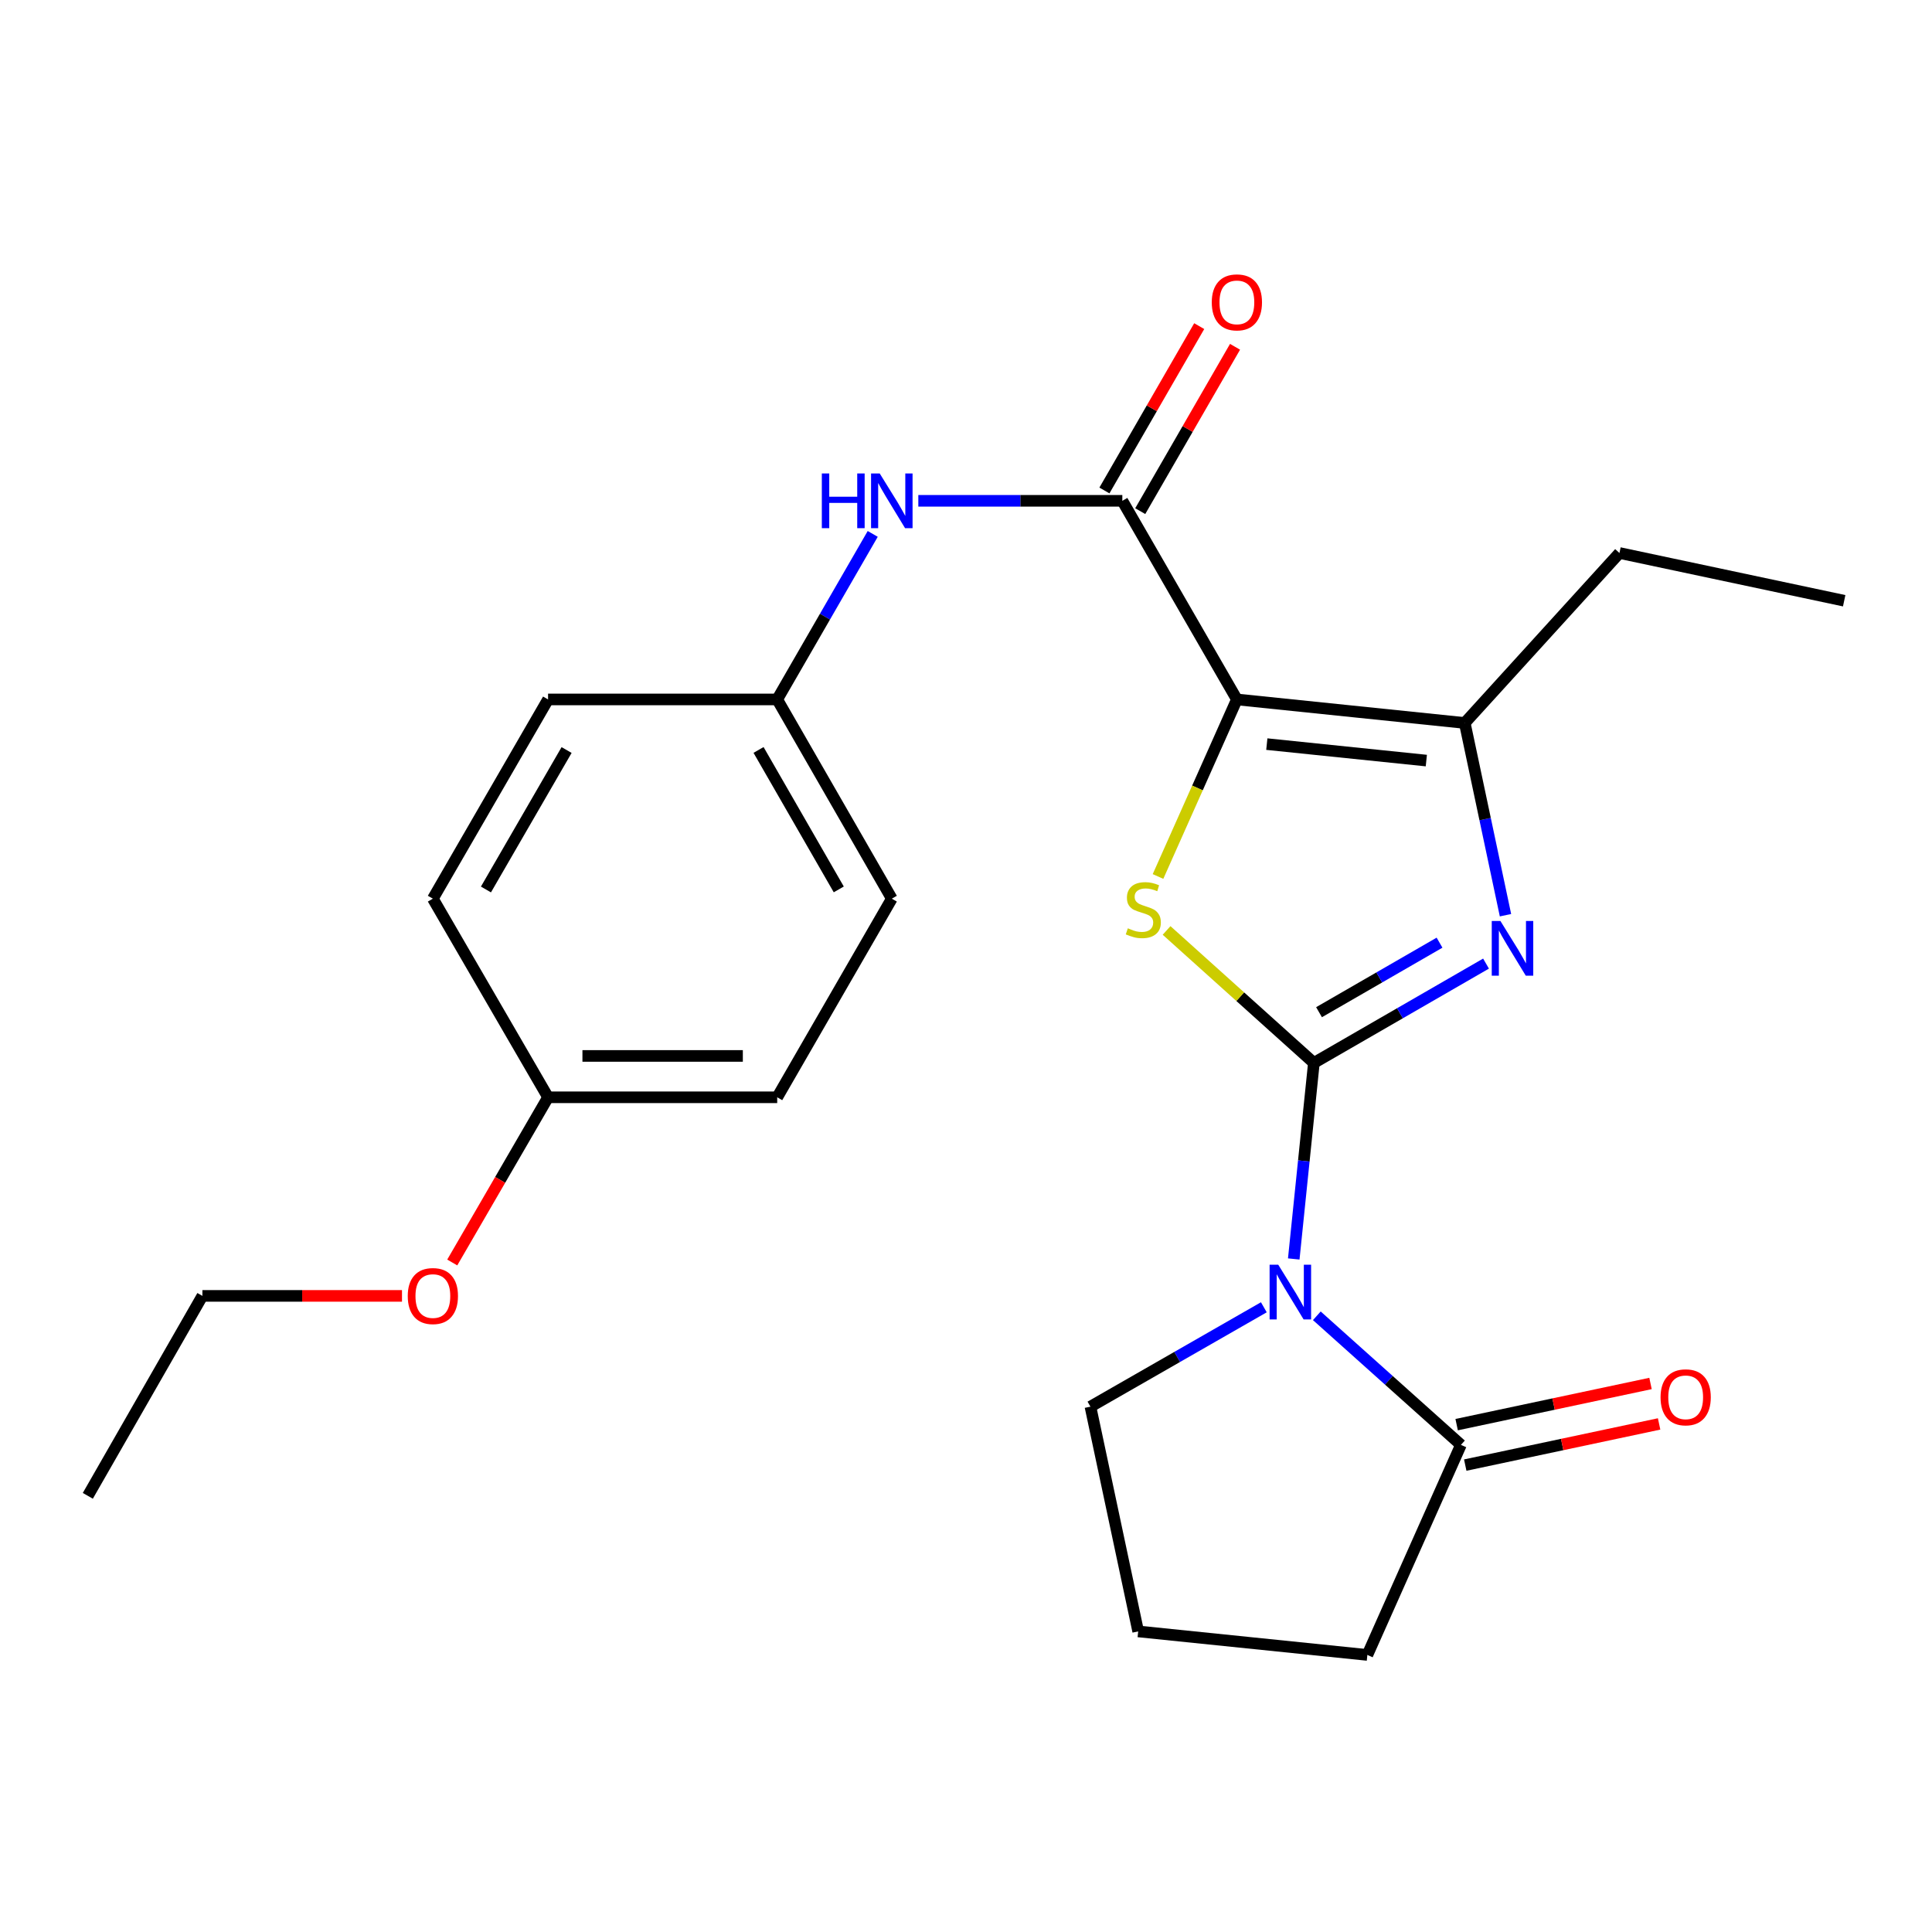 <?xml version='1.0' encoding='iso-8859-1'?>
<svg version='1.1' baseProfile='full'
              xmlns='http://www.w3.org/2000/svg'
                      xmlns:rdkit='http://www.rdkit.org/xml'
                      xmlns:xlink='http://www.w3.org/1999/xlink'
                  xml:space='preserve'
width='1000px' height='1000px' viewBox='0 0 1000 1000'>
<!-- END OF HEADER -->
<rect style='opacity:1.0;fill:#FFFFFF;stroke:none' width='1000' height='1000' x='0' y='0'> </rect>
<path class='bond-1' d='M 680.061,550.166 L 674.852,600.902' style='fill:none;fill-rule:evenodd;stroke:#000000;stroke-width:6px;stroke-linecap:butt;stroke-linejoin:miter;stroke-opacity:1' />
<path class='bond-1' d='M 674.852,600.902 L 669.643,651.638' style='fill:none;fill-rule:evenodd;stroke:#0000FF;stroke-width:6px;stroke-linecap:butt;stroke-linejoin:miter;stroke-opacity:1' />
<path class='bond-2' d='M 680.061,550.166 L 641.941,515.881' style='fill:none;fill-rule:evenodd;stroke:#000000;stroke-width:6px;stroke-linecap:butt;stroke-linejoin:miter;stroke-opacity:1' />
<path class='bond-2' d='M 641.941,515.881 L 603.821,481.597' style='fill:none;fill-rule:evenodd;stroke:#CCCC00;stroke-width:6px;stroke-linecap:butt;stroke-linejoin:miter;stroke-opacity:1' />
<path class='bond-3' d='M 680.061,550.166 L 724.611,524.461' style='fill:none;fill-rule:evenodd;stroke:#000000;stroke-width:6px;stroke-linecap:butt;stroke-linejoin:miter;stroke-opacity:1' />
<path class='bond-3' d='M 724.611,524.461 L 769.162,498.756' style='fill:none;fill-rule:evenodd;stroke:#0000FF;stroke-width:6px;stroke-linecap:butt;stroke-linejoin:miter;stroke-opacity:1' />
<path class='bond-3' d='M 682.728,523.913 L 713.913,505.92' style='fill:none;fill-rule:evenodd;stroke:#000000;stroke-width:6px;stroke-linecap:butt;stroke-linejoin:miter;stroke-opacity:1' />
<path class='bond-3' d='M 713.913,505.92 L 745.099,487.926' style='fill:none;fill-rule:evenodd;stroke:#0000FF;stroke-width:6px;stroke-linecap:butt;stroke-linejoin:miter;stroke-opacity:1' />
<path class='bond-0' d='M 640.21,362.03 L 619.799,407.848' style='fill:none;fill-rule:evenodd;stroke:#000000;stroke-width:6px;stroke-linecap:butt;stroke-linejoin:miter;stroke-opacity:1' />
<path class='bond-0' d='M 619.799,407.848 L 599.388,453.665' style='fill:none;fill-rule:evenodd;stroke:#CCCC00;stroke-width:6px;stroke-linecap:butt;stroke-linejoin:miter;stroke-opacity:1' />
<path class='bond-5' d='M 640.21,362.03 L 580.915,259.222' style='fill:none;fill-rule:evenodd;stroke:#000000;stroke-width:6px;stroke-linecap:butt;stroke-linejoin:miter;stroke-opacity:1' />
<path class='bond-24' d='M 640.21,362.03 L 758.157,374.208' style='fill:none;fill-rule:evenodd;stroke:#000000;stroke-width:6px;stroke-linecap:butt;stroke-linejoin:miter;stroke-opacity:1' />
<path class='bond-24' d='M 655.703,385.15 L 738.266,393.674' style='fill:none;fill-rule:evenodd;stroke:#000000;stroke-width:6px;stroke-linecap:butt;stroke-linejoin:miter;stroke-opacity:1' />
<path class='bond-6' d='M 681.586,681.052 L 718.885,714.457' style='fill:none;fill-rule:evenodd;stroke:#0000FF;stroke-width:6px;stroke-linecap:butt;stroke-linejoin:miter;stroke-opacity:1' />
<path class='bond-6' d='M 718.885,714.457 L 756.183,747.862' style='fill:none;fill-rule:evenodd;stroke:#000000;stroke-width:6px;stroke-linecap:butt;stroke-linejoin:miter;stroke-opacity:1' />
<path class='bond-11' d='M 654.161,676.643 L 609.285,702.364' style='fill:none;fill-rule:evenodd;stroke:#0000FF;stroke-width:6px;stroke-linecap:butt;stroke-linejoin:miter;stroke-opacity:1' />
<path class='bond-11' d='M 609.285,702.364 L 564.408,728.085' style='fill:none;fill-rule:evenodd;stroke:#000000;stroke-width:6px;stroke-linecap:butt;stroke-linejoin:miter;stroke-opacity:1' />
<path class='bond-4' d='M 779.237,473.706 L 768.697,423.957' style='fill:none;fill-rule:evenodd;stroke:#0000FF;stroke-width:6px;stroke-linecap:butt;stroke-linejoin:miter;stroke-opacity:1' />
<path class='bond-4' d='M 768.697,423.957 L 758.157,374.208' style='fill:none;fill-rule:evenodd;stroke:#000000;stroke-width:6px;stroke-linecap:butt;stroke-linejoin:miter;stroke-opacity:1' />
<path class='bond-13' d='M 758.157,374.208 L 838.227,286.229' style='fill:none;fill-rule:evenodd;stroke:#000000;stroke-width:6px;stroke-linecap:butt;stroke-linejoin:miter;stroke-opacity:1' />
<path class='bond-7' d='M 580.915,259.222 L 528.119,259.222' style='fill:none;fill-rule:evenodd;stroke:#000000;stroke-width:6px;stroke-linecap:butt;stroke-linejoin:miter;stroke-opacity:1' />
<path class='bond-7' d='M 528.119,259.222 L 475.323,259.222' style='fill:none;fill-rule:evenodd;stroke:#0000FF;stroke-width:6px;stroke-linecap:butt;stroke-linejoin:miter;stroke-opacity:1' />
<path class='bond-8' d='M 590.186,264.57 L 614.721,222.035' style='fill:none;fill-rule:evenodd;stroke:#000000;stroke-width:6px;stroke-linecap:butt;stroke-linejoin:miter;stroke-opacity:1' />
<path class='bond-8' d='M 614.721,222.035 L 639.256,179.5' style='fill:none;fill-rule:evenodd;stroke:#FF0000;stroke-width:6px;stroke-linecap:butt;stroke-linejoin:miter;stroke-opacity:1' />
<path class='bond-8' d='M 571.644,253.874 L 596.178,211.339' style='fill:none;fill-rule:evenodd;stroke:#000000;stroke-width:6px;stroke-linecap:butt;stroke-linejoin:miter;stroke-opacity:1' />
<path class='bond-8' d='M 596.178,211.339 L 620.713,168.804' style='fill:none;fill-rule:evenodd;stroke:#FF0000;stroke-width:6px;stroke-linecap:butt;stroke-linejoin:miter;stroke-opacity:1' />
<path class='bond-9' d='M 758.406,758.332 L 808.579,747.678' style='fill:none;fill-rule:evenodd;stroke:#000000;stroke-width:6px;stroke-linecap:butt;stroke-linejoin:miter;stroke-opacity:1' />
<path class='bond-9' d='M 808.579,747.678 L 858.751,737.023' style='fill:none;fill-rule:evenodd;stroke:#FF0000;stroke-width:6px;stroke-linecap:butt;stroke-linejoin:miter;stroke-opacity:1' />
<path class='bond-9' d='M 753.96,737.393 L 804.132,726.738' style='fill:none;fill-rule:evenodd;stroke:#000000;stroke-width:6px;stroke-linecap:butt;stroke-linejoin:miter;stroke-opacity:1' />
<path class='bond-9' d='M 804.132,726.738 L 854.305,716.084' style='fill:none;fill-rule:evenodd;stroke:#FF0000;stroke-width:6px;stroke-linecap:butt;stroke-linejoin:miter;stroke-opacity:1' />
<path class='bond-16' d='M 756.183,747.862 L 707.746,856.593' style='fill:none;fill-rule:evenodd;stroke:#000000;stroke-width:6px;stroke-linecap:butt;stroke-linejoin:miter;stroke-opacity:1' />
<path class='bond-10' d='M 451.718,276.349 L 427,319.19' style='fill:none;fill-rule:evenodd;stroke:#0000FF;stroke-width:6px;stroke-linecap:butt;stroke-linejoin:miter;stroke-opacity:1' />
<path class='bond-10' d='M 427,319.19 L 402.281,362.03' style='fill:none;fill-rule:evenodd;stroke:#000000;stroke-width:6px;stroke-linecap:butt;stroke-linejoin:miter;stroke-opacity:1' />
<path class='bond-14' d='M 402.281,362.03 L 283.68,362.03' style='fill:none;fill-rule:evenodd;stroke:#000000;stroke-width:6px;stroke-linecap:butt;stroke-linejoin:miter;stroke-opacity:1' />
<path class='bond-15' d='M 402.281,362.03 L 461.6,465.148' style='fill:none;fill-rule:evenodd;stroke:#000000;stroke-width:6px;stroke-linecap:butt;stroke-linejoin:miter;stroke-opacity:1' />
<path class='bond-15' d='M 392.624,388.172 L 434.147,460.354' style='fill:none;fill-rule:evenodd;stroke:#000000;stroke-width:6px;stroke-linecap:butt;stroke-linejoin:miter;stroke-opacity:1' />
<path class='bond-20' d='M 564.408,728.085 L 589.12,844.415' style='fill:none;fill-rule:evenodd;stroke:#000000;stroke-width:6px;stroke-linecap:butt;stroke-linejoin:miter;stroke-opacity:1' />
<path class='bond-12' d='M 283.68,567.956 L 402.281,567.956' style='fill:none;fill-rule:evenodd;stroke:#000000;stroke-width:6px;stroke-linecap:butt;stroke-linejoin:miter;stroke-opacity:1' />
<path class='bond-12' d='M 301.47,546.55 L 384.491,546.55' style='fill:none;fill-rule:evenodd;stroke:#000000;stroke-width:6px;stroke-linecap:butt;stroke-linejoin:miter;stroke-opacity:1' />
<path class='bond-19' d='M 283.68,567.956 L 258.881,610.709' style='fill:none;fill-rule:evenodd;stroke:#000000;stroke-width:6px;stroke-linecap:butt;stroke-linejoin:miter;stroke-opacity:1' />
<path class='bond-19' d='M 258.881,610.709 L 234.082,653.462' style='fill:none;fill-rule:evenodd;stroke:#FF0000;stroke-width:6px;stroke-linecap:butt;stroke-linejoin:miter;stroke-opacity:1' />
<path class='bond-26' d='M 283.68,567.956 L 224.052,465.148' style='fill:none;fill-rule:evenodd;stroke:#000000;stroke-width:6px;stroke-linecap:butt;stroke-linejoin:miter;stroke-opacity:1' />
<path class='bond-22' d='M 838.227,286.229 L 954.545,310.941' style='fill:none;fill-rule:evenodd;stroke:#000000;stroke-width:6px;stroke-linecap:butt;stroke-linejoin:miter;stroke-opacity:1' />
<path class='bond-18' d='M 283.68,362.03 L 224.052,465.148' style='fill:none;fill-rule:evenodd;stroke:#000000;stroke-width:6px;stroke-linecap:butt;stroke-linejoin:miter;stroke-opacity:1' />
<path class='bond-18' d='M 293.267,388.213 L 251.527,460.396' style='fill:none;fill-rule:evenodd;stroke:#000000;stroke-width:6px;stroke-linecap:butt;stroke-linejoin:miter;stroke-opacity:1' />
<path class='bond-17' d='M 461.6,465.148 L 402.281,567.956' style='fill:none;fill-rule:evenodd;stroke:#000000;stroke-width:6px;stroke-linecap:butt;stroke-linejoin:miter;stroke-opacity:1' />
<path class='bond-25' d='M 707.746,856.593 L 589.12,844.415' style='fill:none;fill-rule:evenodd;stroke:#000000;stroke-width:6px;stroke-linecap:butt;stroke-linejoin:miter;stroke-opacity:1' />
<path class='bond-21' d='M 208.07,670.753 L 156.416,670.753' style='fill:none;fill-rule:evenodd;stroke:#FF0000;stroke-width:6px;stroke-linecap:butt;stroke-linejoin:miter;stroke-opacity:1' />
<path class='bond-21' d='M 156.416,670.753 L 104.761,670.753' style='fill:none;fill-rule:evenodd;stroke:#000000;stroke-width:6px;stroke-linecap:butt;stroke-linejoin:miter;stroke-opacity:1' />
<path class='bond-23' d='M 104.761,670.753 L 45.455,774.239' style='fill:none;fill-rule:evenodd;stroke:#000000;stroke-width:6px;stroke-linecap:butt;stroke-linejoin:miter;stroke-opacity:1' />
<path  class='atom-2' d='M 661.623 654.619
L 670.903 669.619
Q 671.823 671.099, 673.303 673.779
Q 674.783 676.459, 674.863 676.619
L 674.863 654.619
L 678.623 654.619
L 678.623 682.939
L 674.743 682.939
L 664.783 666.539
Q 663.623 664.619, 662.383 662.419
Q 661.183 660.219, 660.823 659.539
L 660.823 682.939
L 657.143 682.939
L 657.143 654.619
L 661.623 654.619
' fill='#0000FF'/>
<path  class='atom-3' d='M 583.772 480.481
Q 584.092 480.601, 585.412 481.161
Q 586.732 481.721, 588.172 482.081
Q 589.652 482.401, 591.092 482.401
Q 593.772 482.401, 595.332 481.121
Q 596.892 479.801, 596.892 477.521
Q 596.892 475.961, 596.092 475.001
Q 595.332 474.041, 594.132 473.521
Q 592.932 473.001, 590.932 472.401
Q 588.412 471.641, 586.892 470.921
Q 585.412 470.201, 584.332 468.681
Q 583.292 467.161, 583.292 464.601
Q 583.292 461.041, 585.692 458.841
Q 588.132 456.641, 592.932 456.641
Q 596.212 456.641, 599.932 458.201
L 599.012 461.281
Q 595.612 459.881, 593.052 459.881
Q 590.292 459.881, 588.772 461.041
Q 587.252 462.161, 587.292 464.121
Q 587.292 465.641, 588.052 466.561
Q 588.852 467.481, 589.972 468.001
Q 591.132 468.521, 593.052 469.121
Q 595.612 469.921, 597.132 470.721
Q 598.652 471.521, 599.732 473.161
Q 600.852 474.761, 600.852 477.521
Q 600.852 481.441, 598.212 483.561
Q 595.612 485.641, 591.252 485.641
Q 588.732 485.641, 586.812 485.081
Q 584.932 484.561, 582.692 483.641
L 583.772 480.481
' fill='#CCCC00'/>
<path  class='atom-4' d='M 776.609 476.687
L 785.889 491.687
Q 786.809 493.167, 788.289 495.847
Q 789.769 498.527, 789.849 498.687
L 789.849 476.687
L 793.609 476.687
L 793.609 505.007
L 789.729 505.007
L 779.769 488.607
Q 778.609 486.687, 777.369 484.487
Q 776.169 482.287, 775.809 481.607
L 775.809 505.007
L 772.129 505.007
L 772.129 476.687
L 776.609 476.687
' fill='#0000FF'/>
<path  class='atom-8' d='M 425.38 245.062
L 429.22 245.062
L 429.22 257.102
L 443.7 257.102
L 443.7 245.062
L 447.54 245.062
L 447.54 273.382
L 443.7 273.382
L 443.7 260.302
L 429.22 260.302
L 429.22 273.382
L 425.38 273.382
L 425.38 245.062
' fill='#0000FF'/>
<path  class='atom-8' d='M 455.34 245.062
L 464.62 260.062
Q 465.54 261.542, 467.02 264.222
Q 468.5 266.902, 468.58 267.062
L 468.58 245.062
L 472.34 245.062
L 472.34 273.382
L 468.46 273.382
L 458.5 256.982
Q 457.34 255.062, 456.1 252.862
Q 454.9 250.662, 454.54 249.982
L 454.54 273.382
L 450.86 273.382
L 450.86 245.062
L 455.34 245.062
' fill='#0000FF'/>
<path  class='atom-9' d='M 627.21 156.505
Q 627.21 149.705, 630.57 145.905
Q 633.93 142.105, 640.21 142.105
Q 646.49 142.105, 649.85 145.905
Q 653.21 149.705, 653.21 156.505
Q 653.21 163.385, 649.81 167.305
Q 646.41 171.185, 640.21 171.185
Q 633.97 171.185, 630.57 167.305
Q 627.21 163.425, 627.21 156.505
M 640.21 167.985
Q 644.53 167.985, 646.85 165.105
Q 649.21 162.185, 649.21 156.505
Q 649.21 150.945, 646.85 148.145
Q 644.53 145.305, 640.21 145.305
Q 635.89 145.305, 633.53 148.105
Q 631.21 150.905, 631.21 156.505
Q 631.21 162.225, 633.53 165.105
Q 635.89 167.985, 640.21 167.985
' fill='#FF0000'/>
<path  class='atom-10' d='M 859.501 723.242
Q 859.501 716.442, 862.861 712.642
Q 866.221 708.842, 872.501 708.842
Q 878.781 708.842, 882.141 712.642
Q 885.501 716.442, 885.501 723.242
Q 885.501 730.122, 882.101 734.042
Q 878.701 737.922, 872.501 737.922
Q 866.261 737.922, 862.861 734.042
Q 859.501 730.162, 859.501 723.242
M 872.501 734.722
Q 876.821 734.722, 879.141 731.842
Q 881.501 728.922, 881.501 723.242
Q 881.501 717.682, 879.141 714.882
Q 876.821 712.042, 872.501 712.042
Q 868.181 712.042, 865.821 714.842
Q 863.501 717.642, 863.501 723.242
Q 863.501 728.962, 865.821 731.842
Q 868.181 734.722, 872.501 734.722
' fill='#FF0000'/>
<path  class='atom-20' d='M 211.052 670.833
Q 211.052 664.033, 214.412 660.233
Q 217.772 656.433, 224.052 656.433
Q 230.332 656.433, 233.692 660.233
Q 237.052 664.033, 237.052 670.833
Q 237.052 677.713, 233.652 681.633
Q 230.252 685.513, 224.052 685.513
Q 217.812 685.513, 214.412 681.633
Q 211.052 677.753, 211.052 670.833
M 224.052 682.313
Q 228.372 682.313, 230.692 679.433
Q 233.052 676.513, 233.052 670.833
Q 233.052 665.273, 230.692 662.473
Q 228.372 659.633, 224.052 659.633
Q 219.732 659.633, 217.372 662.433
Q 215.052 665.233, 215.052 670.833
Q 215.052 676.553, 217.372 679.433
Q 219.732 682.313, 224.052 682.313
' fill='#FF0000'/>
</svg>
